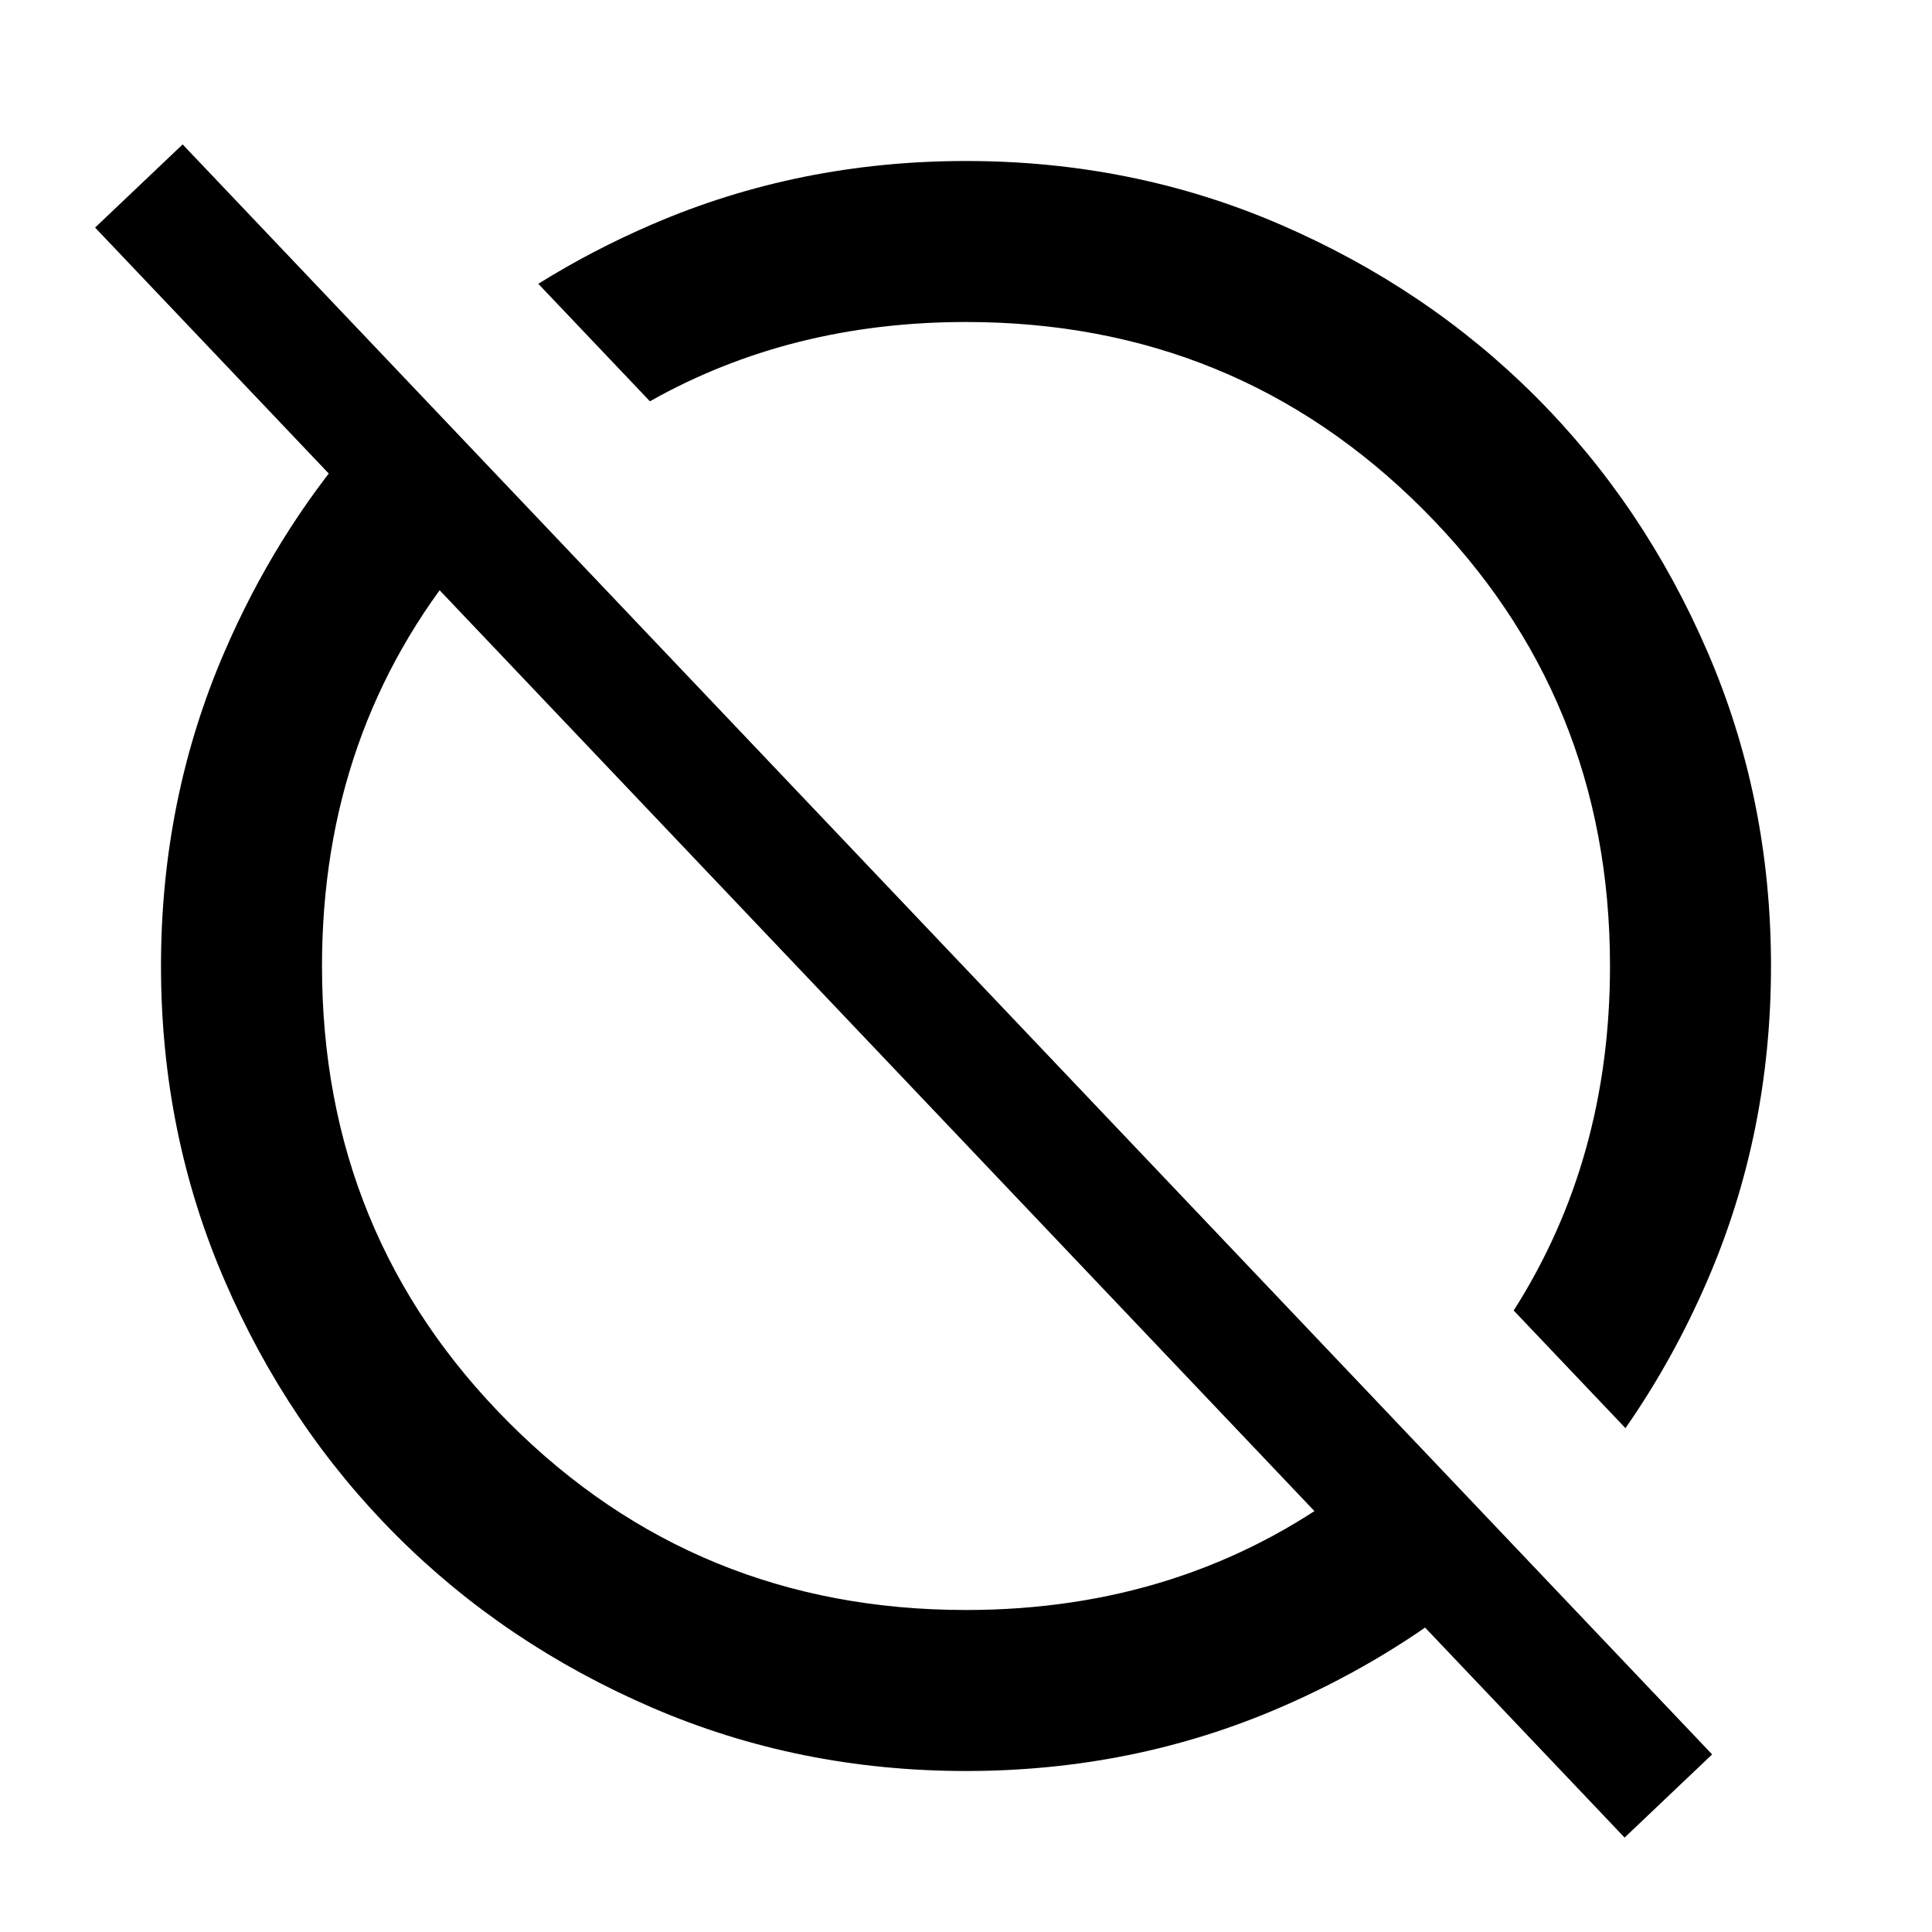 <svg xmlns="http://www.w3.org/2000/svg" fill="none" viewBox="0 0 48 48" height="48" width="48">
<path stroke-width="3" stroke="black" d="M3.45 4.621L41.45 44.621"></path>
<path fill="black" d="M40.384 35.482C41.175 34.348 41.855 33.121 42.425 31.8C43.475 29.367 44 26.767 44 24C44 21.233 43.475 18.633 42.425 16.2C41.375 13.767 39.95 11.65 38.15 9.85C36.35 8.05 34.233 6.625 31.8 5.575C29.367 4.525 26.767 4 24 4C21.233 4 18.633 4.525 16.2 5.575C15.205 6.004 14.263 6.496 13.374 7.051L16.147 9.97C18.475 8.657 21.093 8 24 8C28.467 8 32.25 9.55 35.35 12.65C38.45 15.75 40 19.533 40 24C40 27.205 39.202 30.057 37.607 32.559L40.384 35.482ZM11.556 13.849C9.185 16.71 8 20.094 8 24C8 28.467 9.55 32.25 12.65 35.35C15.75 38.45 19.533 40 24 40C27.616 40 30.784 38.984 33.505 36.952L36.238 39.83C34.899 40.861 33.42 41.726 31.8 42.425C29.367 43.475 26.767 44 24 44C21.233 44 18.633 43.475 16.2 42.425C13.767 41.375 11.65 39.95 9.85 38.15C8.05 36.35 6.625 34.233 5.575 31.8C4.525 29.367 4 26.767 4 24C4 21.233 4.525 18.633 5.575 16.2C6.415 14.252 7.496 12.507 8.817 10.966L11.556 13.849Z" clip-rule="evenodd" fill-rule="evenodd"></path>
</svg>
